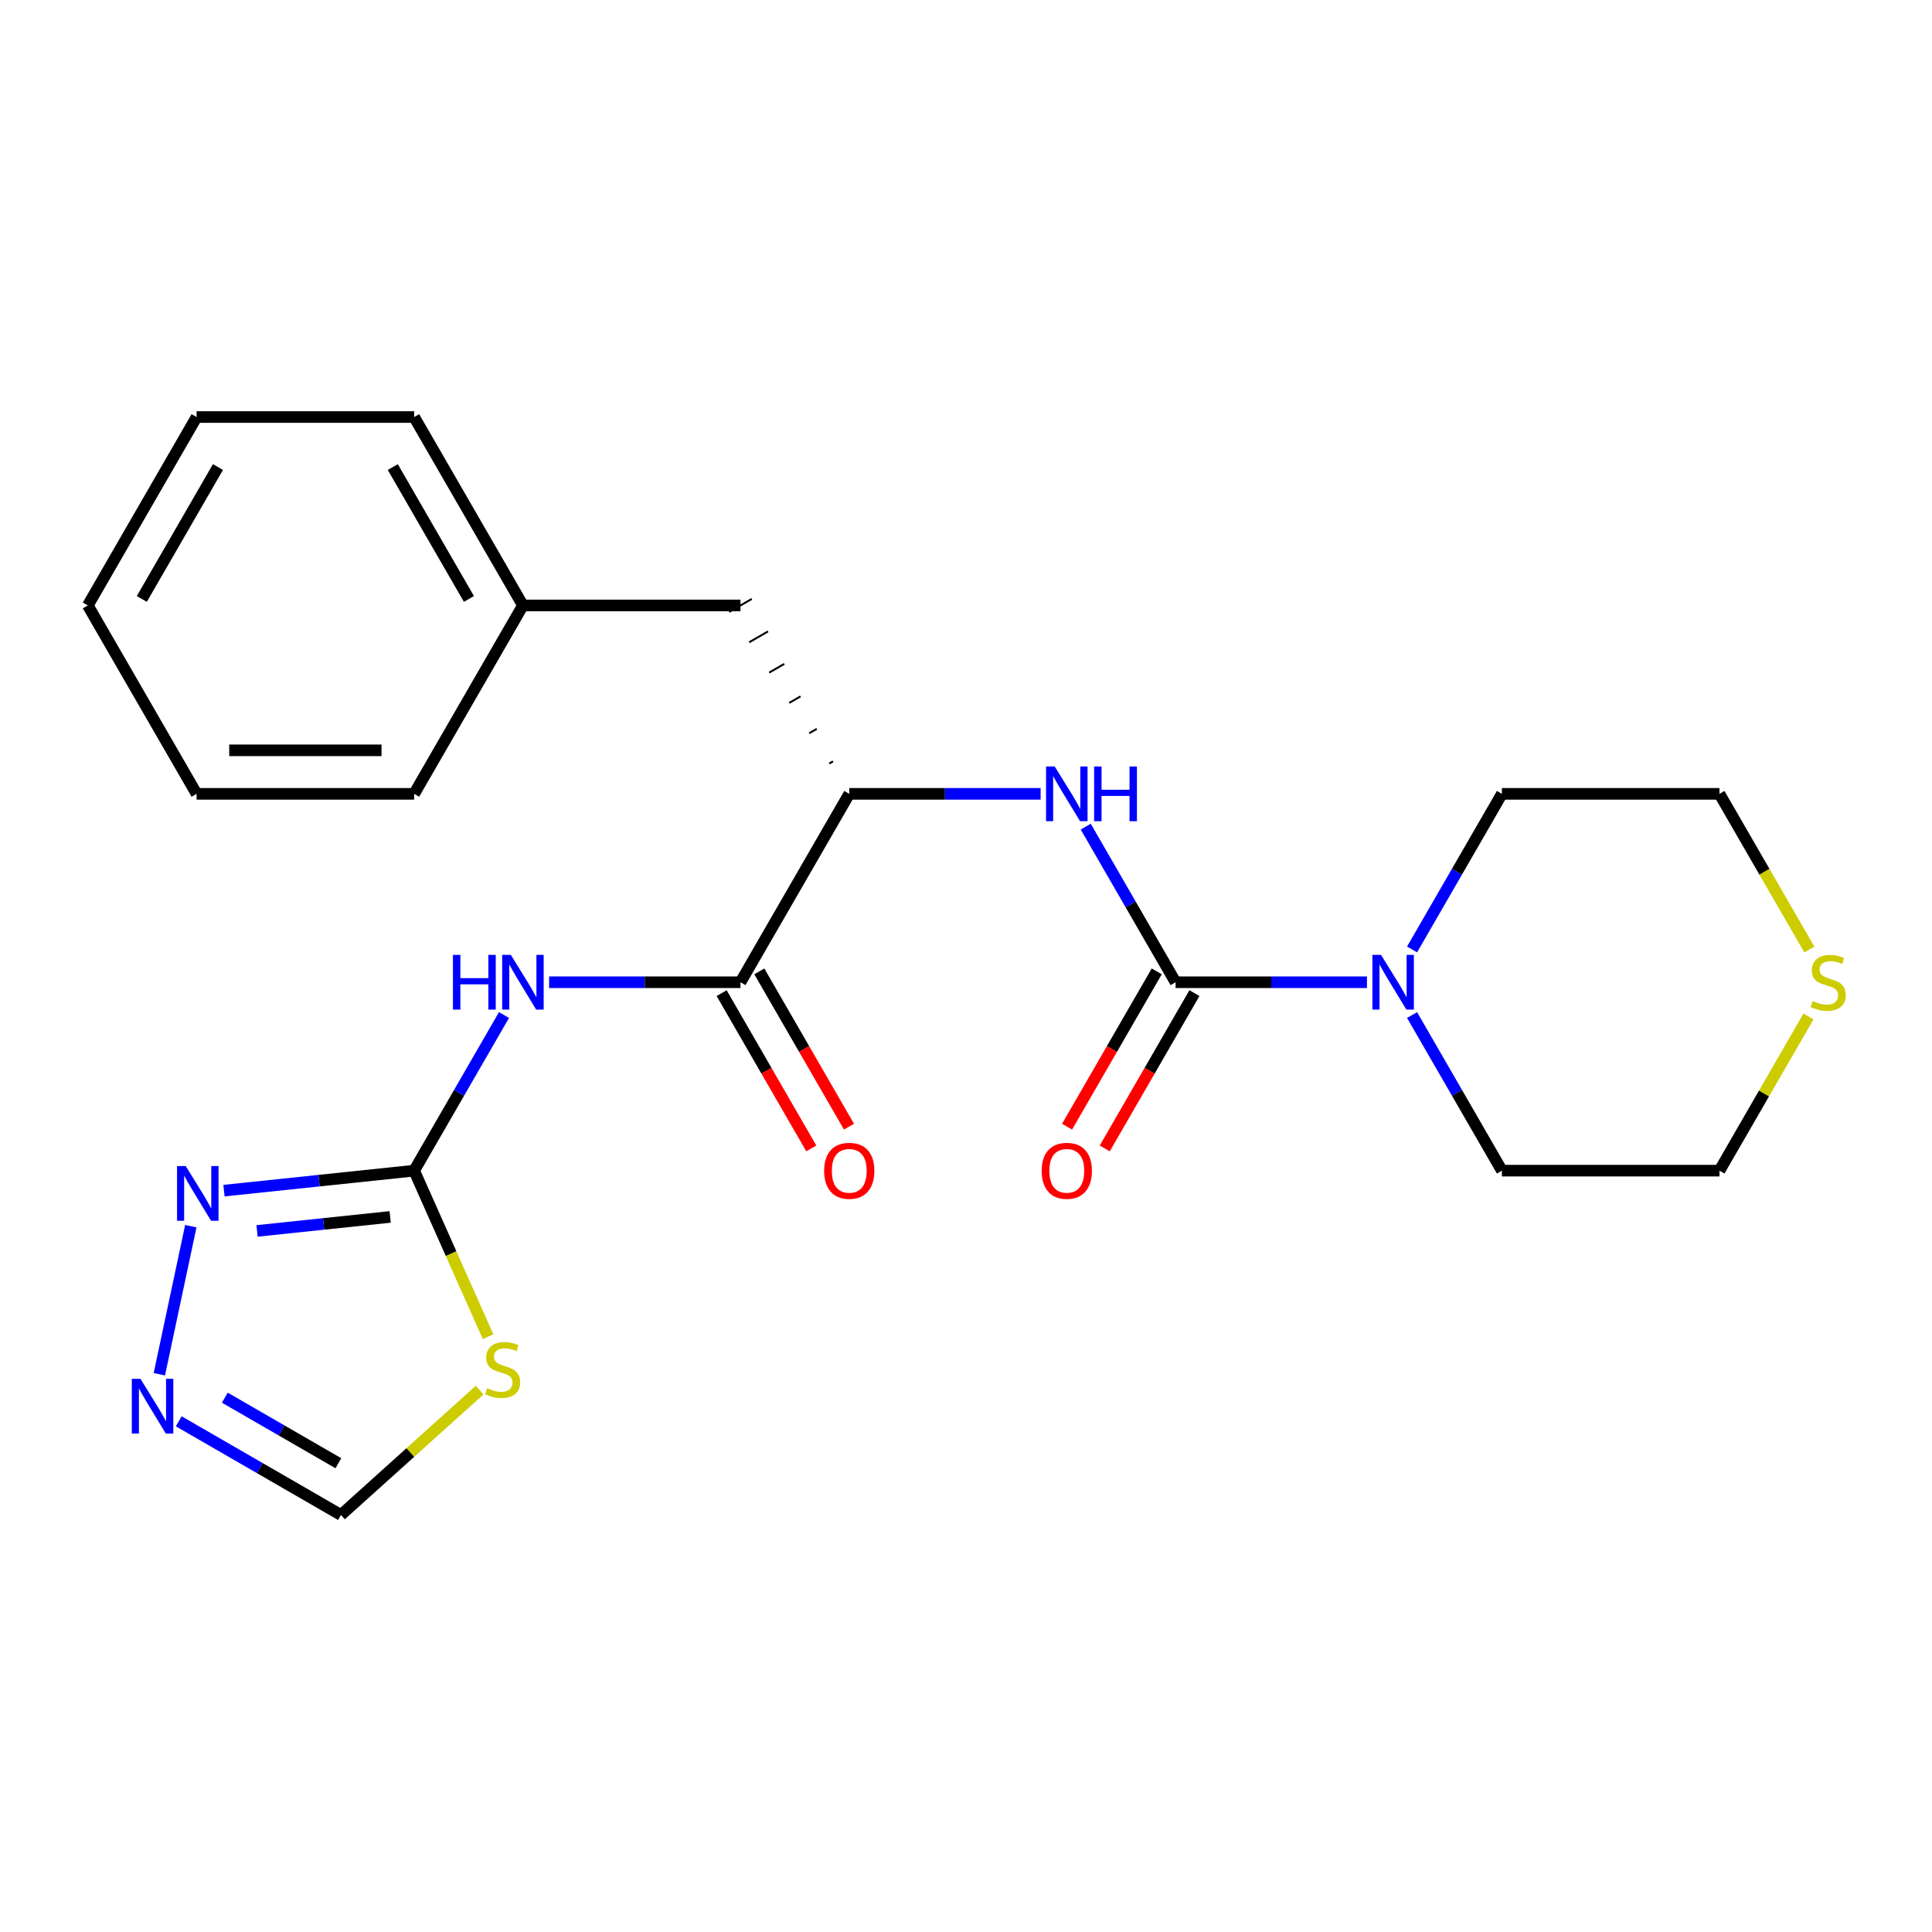 <?xml version='1.0' encoding='iso-8859-1'?>
<svg version='1.1' baseProfile='full'
              xmlns='http://www.w3.org/2000/svg'
                      xmlns:rdkit='http://www.rdkit.org/xml'
                      xmlns:xlink='http://www.w3.org/1999/xlink'
                  xml:space='preserve'
width='1000px' height='1000px' viewBox='0 0 1000 1000'>
<!-- END OF HEADER -->
<rect style='opacity:1.0;fill:#FFFFFF;stroke:none' width='1000' height='1000' x='0' y='0'> </rect>
<path class='bond-5' d='M 608.478,508.41 L 585.227,468.138' style='fill:none;fill-rule:evenodd;stroke:#000000;stroke-width:6px;stroke-linecap:butt;stroke-linejoin:miter;stroke-opacity:1' />
<path class='bond-5' d='M 585.227,468.138 L 561.976,427.867' style='fill:none;fill-rule:evenodd;stroke:#0000FF;stroke-width:6px;stroke-linecap:butt;stroke-linejoin:miter;stroke-opacity:1' />
<path class='bond-6' d='M 608.478,508.41 L 658.002,508.41' style='fill:none;fill-rule:evenodd;stroke:#000000;stroke-width:6px;stroke-linecap:butt;stroke-linejoin:miter;stroke-opacity:1' />
<path class='bond-6' d='M 658.002,508.41 L 707.527,508.41' style='fill:none;fill-rule:evenodd;stroke:#0000FF;stroke-width:6px;stroke-linecap:butt;stroke-linejoin:miter;stroke-opacity:1' />
<path class='bond-10' d='M 598.726,502.78 L 575.521,542.972' style='fill:none;fill-rule:evenodd;stroke:#000000;stroke-width:6px;stroke-linecap:butt;stroke-linejoin:miter;stroke-opacity:1' />
<path class='bond-10' d='M 575.521,542.972 L 552.316,583.163' style='fill:none;fill-rule:evenodd;stroke:#FF0000;stroke-width:6px;stroke-linecap:butt;stroke-linejoin:miter;stroke-opacity:1' />
<path class='bond-10' d='M 618.23,514.04 L 595.025,554.232' style='fill:none;fill-rule:evenodd;stroke:#000000;stroke-width:6px;stroke-linecap:butt;stroke-linejoin:miter;stroke-opacity:1' />
<path class='bond-10' d='M 595.025,554.232 L 571.82,594.424' style='fill:none;fill-rule:evenodd;stroke:#FF0000;stroke-width:6px;stroke-linecap:butt;stroke-linejoin:miter;stroke-opacity:1' />
<path class='bond-0' d='M 214.361,605.929 L 237.612,565.657' style='fill:none;fill-rule:evenodd;stroke:#000000;stroke-width:6px;stroke-linecap:butt;stroke-linejoin:miter;stroke-opacity:1' />
<path class='bond-0' d='M 237.612,565.657 L 260.863,525.385' style='fill:none;fill-rule:evenodd;stroke:#0000FF;stroke-width:6px;stroke-linecap:butt;stroke-linejoin:miter;stroke-opacity:1' />
<path class='bond-3' d='M 214.361,605.929 L 233.492,648.896' style='fill:none;fill-rule:evenodd;stroke:#000000;stroke-width:6px;stroke-linecap:butt;stroke-linejoin:miter;stroke-opacity:1' />
<path class='bond-3' d='M 233.492,648.896 L 252.622,691.863' style='fill:none;fill-rule:evenodd;stroke:#CCCC00;stroke-width:6px;stroke-linecap:butt;stroke-linejoin:miter;stroke-opacity:1' />
<path class='bond-4' d='M 214.361,605.929 L 165.145,611.101' style='fill:none;fill-rule:evenodd;stroke:#000000;stroke-width:6px;stroke-linecap:butt;stroke-linejoin:miter;stroke-opacity:1' />
<path class='bond-4' d='M 165.145,611.101 L 115.929,616.274' style='fill:none;fill-rule:evenodd;stroke:#0000FF;stroke-width:6px;stroke-linecap:butt;stroke-linejoin:miter;stroke-opacity:1' />
<path class='bond-4' d='M 201.951,629.878 L 167.499,633.499' style='fill:none;fill-rule:evenodd;stroke:#000000;stroke-width:6px;stroke-linecap:butt;stroke-linejoin:miter;stroke-opacity:1' />
<path class='bond-4' d='M 167.499,633.499 L 133.048,637.12' style='fill:none;fill-rule:evenodd;stroke:#0000FF;stroke-width:6px;stroke-linecap:butt;stroke-linejoin:miter;stroke-opacity:1' />
<path class='bond-1' d='M 284.219,508.41 L 333.744,508.41' style='fill:none;fill-rule:evenodd;stroke:#0000FF;stroke-width:6px;stroke-linecap:butt;stroke-linejoin:miter;stroke-opacity:1' />
<path class='bond-1' d='M 333.744,508.41 L 383.268,508.41' style='fill:none;fill-rule:evenodd;stroke:#000000;stroke-width:6px;stroke-linecap:butt;stroke-linejoin:miter;stroke-opacity:1' />
<path class='bond-2' d='M 383.268,508.41 L 439.571,410.892' style='fill:none;fill-rule:evenodd;stroke:#000000;stroke-width:6px;stroke-linecap:butt;stroke-linejoin:miter;stroke-opacity:1' />
<path class='bond-11' d='M 373.517,514.04 L 396.721,554.232' style='fill:none;fill-rule:evenodd;stroke:#000000;stroke-width:6px;stroke-linecap:butt;stroke-linejoin:miter;stroke-opacity:1' />
<path class='bond-11' d='M 396.721,554.232 L 419.926,594.424' style='fill:none;fill-rule:evenodd;stroke:#FF0000;stroke-width:6px;stroke-linecap:butt;stroke-linejoin:miter;stroke-opacity:1' />
<path class='bond-11' d='M 393.02,502.78 L 416.225,542.972' style='fill:none;fill-rule:evenodd;stroke:#000000;stroke-width:6px;stroke-linecap:butt;stroke-linejoin:miter;stroke-opacity:1' />
<path class='bond-11' d='M 416.225,542.972 L 439.43,583.163' style='fill:none;fill-rule:evenodd;stroke:#FF0000;stroke-width:6px;stroke-linecap:butt;stroke-linejoin:miter;stroke-opacity:1' />
<path class='bond-9' d='M 248.267,719.508 L 212.374,751.827' style='fill:none;fill-rule:evenodd;stroke:#CCCC00;stroke-width:6px;stroke-linecap:butt;stroke-linejoin:miter;stroke-opacity:1' />
<path class='bond-9' d='M 212.374,751.827 L 176.48,784.145' style='fill:none;fill-rule:evenodd;stroke:#000000;stroke-width:6px;stroke-linecap:butt;stroke-linejoin:miter;stroke-opacity:1' />
<path class='bond-7' d='M 98.766,634.674 L 82.478,711.302' style='fill:none;fill-rule:evenodd;stroke:#0000FF;stroke-width:6px;stroke-linecap:butt;stroke-linejoin:miter;stroke-opacity:1' />
<path class='bond-8' d='M 538.62,410.892 L 489.096,410.892' style='fill:none;fill-rule:evenodd;stroke:#0000FF;stroke-width:6px;stroke-linecap:butt;stroke-linejoin:miter;stroke-opacity:1' />
<path class='bond-8' d='M 489.096,410.892 L 439.571,410.892' style='fill:none;fill-rule:evenodd;stroke:#000000;stroke-width:6px;stroke-linecap:butt;stroke-linejoin:miter;stroke-opacity:1' />
<path class='bond-15' d='M 730.883,491.435 L 754.134,451.163' style='fill:none;fill-rule:evenodd;stroke:#0000FF;stroke-width:6px;stroke-linecap:butt;stroke-linejoin:miter;stroke-opacity:1' />
<path class='bond-15' d='M 754.134,451.163 L 777.385,410.892' style='fill:none;fill-rule:evenodd;stroke:#000000;stroke-width:6px;stroke-linecap:butt;stroke-linejoin:miter;stroke-opacity:1' />
<path class='bond-16' d='M 730.883,525.385 L 754.134,565.657' style='fill:none;fill-rule:evenodd;stroke:#0000FF;stroke-width:6px;stroke-linecap:butt;stroke-linejoin:miter;stroke-opacity:1' />
<path class='bond-16' d='M 754.134,565.657 L 777.385,605.929' style='fill:none;fill-rule:evenodd;stroke:#000000;stroke-width:6px;stroke-linecap:butt;stroke-linejoin:miter;stroke-opacity:1' />
<path class='bond-26' d='M 92.517,735.669 L 134.499,759.907' style='fill:none;fill-rule:evenodd;stroke:#0000FF;stroke-width:6px;stroke-linecap:butt;stroke-linejoin:miter;stroke-opacity:1' />
<path class='bond-26' d='M 134.499,759.907 L 176.48,784.145' style='fill:none;fill-rule:evenodd;stroke:#000000;stroke-width:6px;stroke-linecap:butt;stroke-linejoin:miter;stroke-opacity:1' />
<path class='bond-26' d='M 116.372,723.437 L 145.759,740.403' style='fill:none;fill-rule:evenodd;stroke:#0000FF;stroke-width:6px;stroke-linecap:butt;stroke-linejoin:miter;stroke-opacity:1' />
<path class='bond-26' d='M 145.759,740.403 L 175.146,757.37' style='fill:none;fill-rule:evenodd;stroke:#000000;stroke-width:6px;stroke-linecap:butt;stroke-linejoin:miter;stroke-opacity:1' />
<path class='bond-12' d='M 431.162,394.076 L 429.212,395.202' style='fill:none;fill-rule:evenodd;stroke:#000000;stroke-width:1.0px;stroke-linecap:butt;stroke-linejoin:miter;stroke-opacity:1' />
<path class='bond-12' d='M 422.754,377.259 L 418.853,379.512' style='fill:none;fill-rule:evenodd;stroke:#000000;stroke-width:1.0px;stroke-linecap:butt;stroke-linejoin:miter;stroke-opacity:1' />
<path class='bond-12' d='M 414.345,360.443 L 408.494,363.822' style='fill:none;fill-rule:evenodd;stroke:#000000;stroke-width:1.0px;stroke-linecap:butt;stroke-linejoin:miter;stroke-opacity:1' />
<path class='bond-12' d='M 405.937,343.627 L 398.135,348.131' style='fill:none;fill-rule:evenodd;stroke:#000000;stroke-width:1.0px;stroke-linecap:butt;stroke-linejoin:miter;stroke-opacity:1' />
<path class='bond-12' d='M 397.528,326.811 L 387.776,332.441' style='fill:none;fill-rule:evenodd;stroke:#000000;stroke-width:1.0px;stroke-linecap:butt;stroke-linejoin:miter;stroke-opacity:1' />
<path class='bond-12' d='M 389.12,309.995 L 377.417,316.751' style='fill:none;fill-rule:evenodd;stroke:#000000;stroke-width:1.0px;stroke-linecap:butt;stroke-linejoin:miter;stroke-opacity:1' />
<path class='bond-14' d='M 383.268,313.373 L 270.664,313.373' style='fill:none;fill-rule:evenodd;stroke:#000000;stroke-width:6px;stroke-linecap:butt;stroke-linejoin:miter;stroke-opacity:1' />
<path class='bond-13' d='M 936.075,526.105 L 913.032,566.017' style='fill:none;fill-rule:evenodd;stroke:#CCCC00;stroke-width:6px;stroke-linecap:butt;stroke-linejoin:miter;stroke-opacity:1' />
<path class='bond-13' d='M 913.032,566.017 L 889.989,605.929' style='fill:none;fill-rule:evenodd;stroke:#000000;stroke-width:6px;stroke-linecap:butt;stroke-linejoin:miter;stroke-opacity:1' />
<path class='bond-24' d='M 936.514,491.475 L 913.252,451.183' style='fill:none;fill-rule:evenodd;stroke:#CCCC00;stroke-width:6px;stroke-linecap:butt;stroke-linejoin:miter;stroke-opacity:1' />
<path class='bond-24' d='M 913.252,451.183 L 889.989,410.892' style='fill:none;fill-rule:evenodd;stroke:#000000;stroke-width:6px;stroke-linecap:butt;stroke-linejoin:miter;stroke-opacity:1' />
<path class='bond-19' d='M 270.664,313.373 L 214.361,215.855' style='fill:none;fill-rule:evenodd;stroke:#000000;stroke-width:6px;stroke-linecap:butt;stroke-linejoin:miter;stroke-opacity:1' />
<path class='bond-19' d='M 242.715,310.006 L 203.303,241.743' style='fill:none;fill-rule:evenodd;stroke:#000000;stroke-width:6px;stroke-linecap:butt;stroke-linejoin:miter;stroke-opacity:1' />
<path class='bond-20' d='M 270.664,313.373 L 214.361,410.892' style='fill:none;fill-rule:evenodd;stroke:#000000;stroke-width:6px;stroke-linecap:butt;stroke-linejoin:miter;stroke-opacity:1' />
<path class='bond-18' d='M 777.385,410.892 L 889.989,410.892' style='fill:none;fill-rule:evenodd;stroke:#000000;stroke-width:6px;stroke-linecap:butt;stroke-linejoin:miter;stroke-opacity:1' />
<path class='bond-17' d='M 777.385,605.929 L 889.989,605.929' style='fill:none;fill-rule:evenodd;stroke:#000000;stroke-width:6px;stroke-linecap:butt;stroke-linejoin:miter;stroke-opacity:1' />
<path class='bond-22' d='M 214.361,215.855 L 101.757,215.855' style='fill:none;fill-rule:evenodd;stroke:#000000;stroke-width:6px;stroke-linecap:butt;stroke-linejoin:miter;stroke-opacity:1' />
<path class='bond-21' d='M 214.361,410.892 L 101.757,410.892' style='fill:none;fill-rule:evenodd;stroke:#000000;stroke-width:6px;stroke-linecap:butt;stroke-linejoin:miter;stroke-opacity:1' />
<path class='bond-21' d='M 197.471,388.371 L 118.648,388.371' style='fill:none;fill-rule:evenodd;stroke:#000000;stroke-width:6px;stroke-linecap:butt;stroke-linejoin:miter;stroke-opacity:1' />
<path class='bond-23' d='M 101.757,410.892 L 45.455,313.373' style='fill:none;fill-rule:evenodd;stroke:#000000;stroke-width:6px;stroke-linecap:butt;stroke-linejoin:miter;stroke-opacity:1' />
<path class='bond-25' d='M 101.757,215.855 L 45.455,313.373' style='fill:none;fill-rule:evenodd;stroke:#000000;stroke-width:6px;stroke-linecap:butt;stroke-linejoin:miter;stroke-opacity:1' />
<path class='bond-25' d='M 112.815,241.743 L 73.404,310.006' style='fill:none;fill-rule:evenodd;stroke:#000000;stroke-width:6px;stroke-linecap:butt;stroke-linejoin:miter;stroke-opacity:1' />
<path  class='atom-2' d='M 234.444 494.25
L 238.284 494.25
L 238.284 506.29
L 252.764 506.29
L 252.764 494.25
L 256.604 494.25
L 256.604 522.57
L 252.764 522.57
L 252.764 509.49
L 238.284 509.49
L 238.284 522.57
L 234.444 522.57
L 234.444 494.25
' fill='#0000FF'/>
<path  class='atom-2' d='M 264.404 494.25
L 273.684 509.25
Q 274.604 510.73, 276.084 513.41
Q 277.564 516.09, 277.644 516.25
L 277.644 494.25
L 281.404 494.25
L 281.404 522.57
L 277.524 522.57
L 267.564 506.17
Q 266.404 504.25, 265.164 502.05
Q 263.964 499.85, 263.604 499.17
L 263.604 522.57
L 259.924 522.57
L 259.924 494.25
L 264.404 494.25
' fill='#0000FF'/>
<path  class='atom-4' d='M 252.162 718.518
Q 252.482 718.638, 253.802 719.198
Q 255.122 719.758, 256.562 720.118
Q 258.042 720.438, 259.482 720.438
Q 262.162 720.438, 263.722 719.158
Q 265.282 717.838, 265.282 715.558
Q 265.282 713.998, 264.482 713.038
Q 263.722 712.078, 262.522 711.558
Q 261.322 711.038, 259.322 710.438
Q 256.802 709.678, 255.282 708.958
Q 253.802 708.238, 252.722 706.718
Q 251.682 705.198, 251.682 702.638
Q 251.682 699.078, 254.082 696.878
Q 256.522 694.678, 261.322 694.678
Q 264.602 694.678, 268.322 696.238
L 267.402 699.318
Q 264.002 697.918, 261.442 697.918
Q 258.682 697.918, 257.162 699.078
Q 255.642 700.198, 255.682 702.158
Q 255.682 703.678, 256.442 704.598
Q 257.242 705.518, 258.362 706.038
Q 259.522 706.558, 261.442 707.158
Q 264.002 707.958, 265.522 708.758
Q 267.042 709.558, 268.122 711.198
Q 269.242 712.798, 269.242 715.558
Q 269.242 719.478, 266.602 721.598
Q 264.002 723.678, 259.642 723.678
Q 257.122 723.678, 255.202 723.118
Q 253.322 722.598, 251.082 721.678
L 252.162 718.518
' fill='#CCCC00'/>
<path  class='atom-5' d='M 96.114 603.539
L 105.394 618.539
Q 106.314 620.019, 107.794 622.699
Q 109.274 625.379, 109.354 625.539
L 109.354 603.539
L 113.114 603.539
L 113.114 631.859
L 109.234 631.859
L 99.274 615.459
Q 98.114 613.539, 96.874 611.339
Q 95.674 609.139, 95.314 608.459
L 95.314 631.859
L 91.634 631.859
L 91.634 603.539
L 96.114 603.539
' fill='#0000FF'/>
<path  class='atom-6' d='M 545.915 396.732
L 555.195 411.732
Q 556.115 413.212, 557.595 415.892
Q 559.075 418.572, 559.155 418.732
L 559.155 396.732
L 562.915 396.732
L 562.915 425.052
L 559.035 425.052
L 549.075 408.652
Q 547.915 406.732, 546.675 404.532
Q 545.475 402.332, 545.115 401.652
L 545.115 425.052
L 541.435 425.052
L 541.435 396.732
L 545.915 396.732
' fill='#0000FF'/>
<path  class='atom-6' d='M 566.315 396.732
L 570.155 396.732
L 570.155 408.772
L 584.635 408.772
L 584.635 396.732
L 588.475 396.732
L 588.475 425.052
L 584.635 425.052
L 584.635 411.972
L 570.155 411.972
L 570.155 425.052
L 566.315 425.052
L 566.315 396.732
' fill='#0000FF'/>
<path  class='atom-7' d='M 714.822 494.25
L 724.102 509.25
Q 725.022 510.73, 726.502 513.41
Q 727.982 516.09, 728.062 516.25
L 728.062 494.25
L 731.822 494.25
L 731.822 522.57
L 727.942 522.57
L 717.982 506.17
Q 716.822 504.25, 715.582 502.05
Q 714.382 499.85, 714.022 499.17
L 714.022 522.57
L 710.342 522.57
L 710.342 494.25
L 714.822 494.25
' fill='#0000FF'/>
<path  class='atom-8' d='M 72.702 713.683
L 81.982 728.683
Q 82.902 730.163, 84.382 732.843
Q 85.862 735.523, 85.942 735.683
L 85.942 713.683
L 89.702 713.683
L 89.702 742.003
L 85.822 742.003
L 75.862 725.603
Q 74.702 723.683, 73.462 721.483
Q 72.262 719.283, 71.902 718.603
L 71.902 742.003
L 68.222 742.003
L 68.222 713.683
L 72.702 713.683
' fill='#0000FF'/>
<path  class='atom-11' d='M 539.175 606.009
Q 539.175 599.209, 542.535 595.409
Q 545.895 591.609, 552.175 591.609
Q 558.455 591.609, 561.815 595.409
Q 565.175 599.209, 565.175 606.009
Q 565.175 612.889, 561.775 616.809
Q 558.375 620.689, 552.175 620.689
Q 545.935 620.689, 542.535 616.809
Q 539.175 612.929, 539.175 606.009
M 552.175 617.489
Q 556.495 617.489, 558.815 614.609
Q 561.175 611.689, 561.175 606.009
Q 561.175 600.449, 558.815 597.649
Q 556.495 594.809, 552.175 594.809
Q 547.855 594.809, 545.495 597.609
Q 543.175 600.409, 543.175 606.009
Q 543.175 611.729, 545.495 614.609
Q 547.855 617.489, 552.175 617.489
' fill='#FF0000'/>
<path  class='atom-12' d='M 426.571 606.009
Q 426.571 599.209, 429.931 595.409
Q 433.291 591.609, 439.571 591.609
Q 445.851 591.609, 449.211 595.409
Q 452.571 599.209, 452.571 606.009
Q 452.571 612.889, 449.171 616.809
Q 445.771 620.689, 439.571 620.689
Q 433.331 620.689, 429.931 616.809
Q 426.571 612.929, 426.571 606.009
M 439.571 617.489
Q 443.891 617.489, 446.211 614.609
Q 448.571 611.689, 448.571 606.009
Q 448.571 600.449, 446.211 597.649
Q 443.891 594.809, 439.571 594.809
Q 435.251 594.809, 432.891 597.609
Q 430.571 600.409, 430.571 606.009
Q 430.571 611.729, 432.891 614.609
Q 435.251 617.489, 439.571 617.489
' fill='#FF0000'/>
<path  class='atom-14' d='M 938.292 518.13
Q 938.612 518.25, 939.932 518.81
Q 941.252 519.37, 942.692 519.73
Q 944.172 520.05, 945.612 520.05
Q 948.292 520.05, 949.852 518.77
Q 951.412 517.45, 951.412 515.17
Q 951.412 513.61, 950.612 512.65
Q 949.852 511.69, 948.652 511.17
Q 947.452 510.65, 945.452 510.05
Q 942.932 509.29, 941.412 508.57
Q 939.932 507.85, 938.852 506.33
Q 937.812 504.81, 937.812 502.25
Q 937.812 498.69, 940.212 496.49
Q 942.652 494.29, 947.452 494.29
Q 950.732 494.29, 954.452 495.85
L 953.532 498.93
Q 950.132 497.53, 947.572 497.53
Q 944.812 497.53, 943.292 498.69
Q 941.772 499.81, 941.812 501.77
Q 941.812 503.29, 942.572 504.21
Q 943.372 505.13, 944.492 505.65
Q 945.652 506.17, 947.572 506.77
Q 950.132 507.57, 951.652 508.37
Q 953.172 509.17, 954.252 510.81
Q 955.372 512.41, 955.372 515.17
Q 955.372 519.09, 952.732 521.21
Q 950.132 523.29, 945.772 523.29
Q 943.252 523.29, 941.332 522.73
Q 939.452 522.21, 937.212 521.29
L 938.292 518.13
' fill='#CCCC00'/>
</svg>
